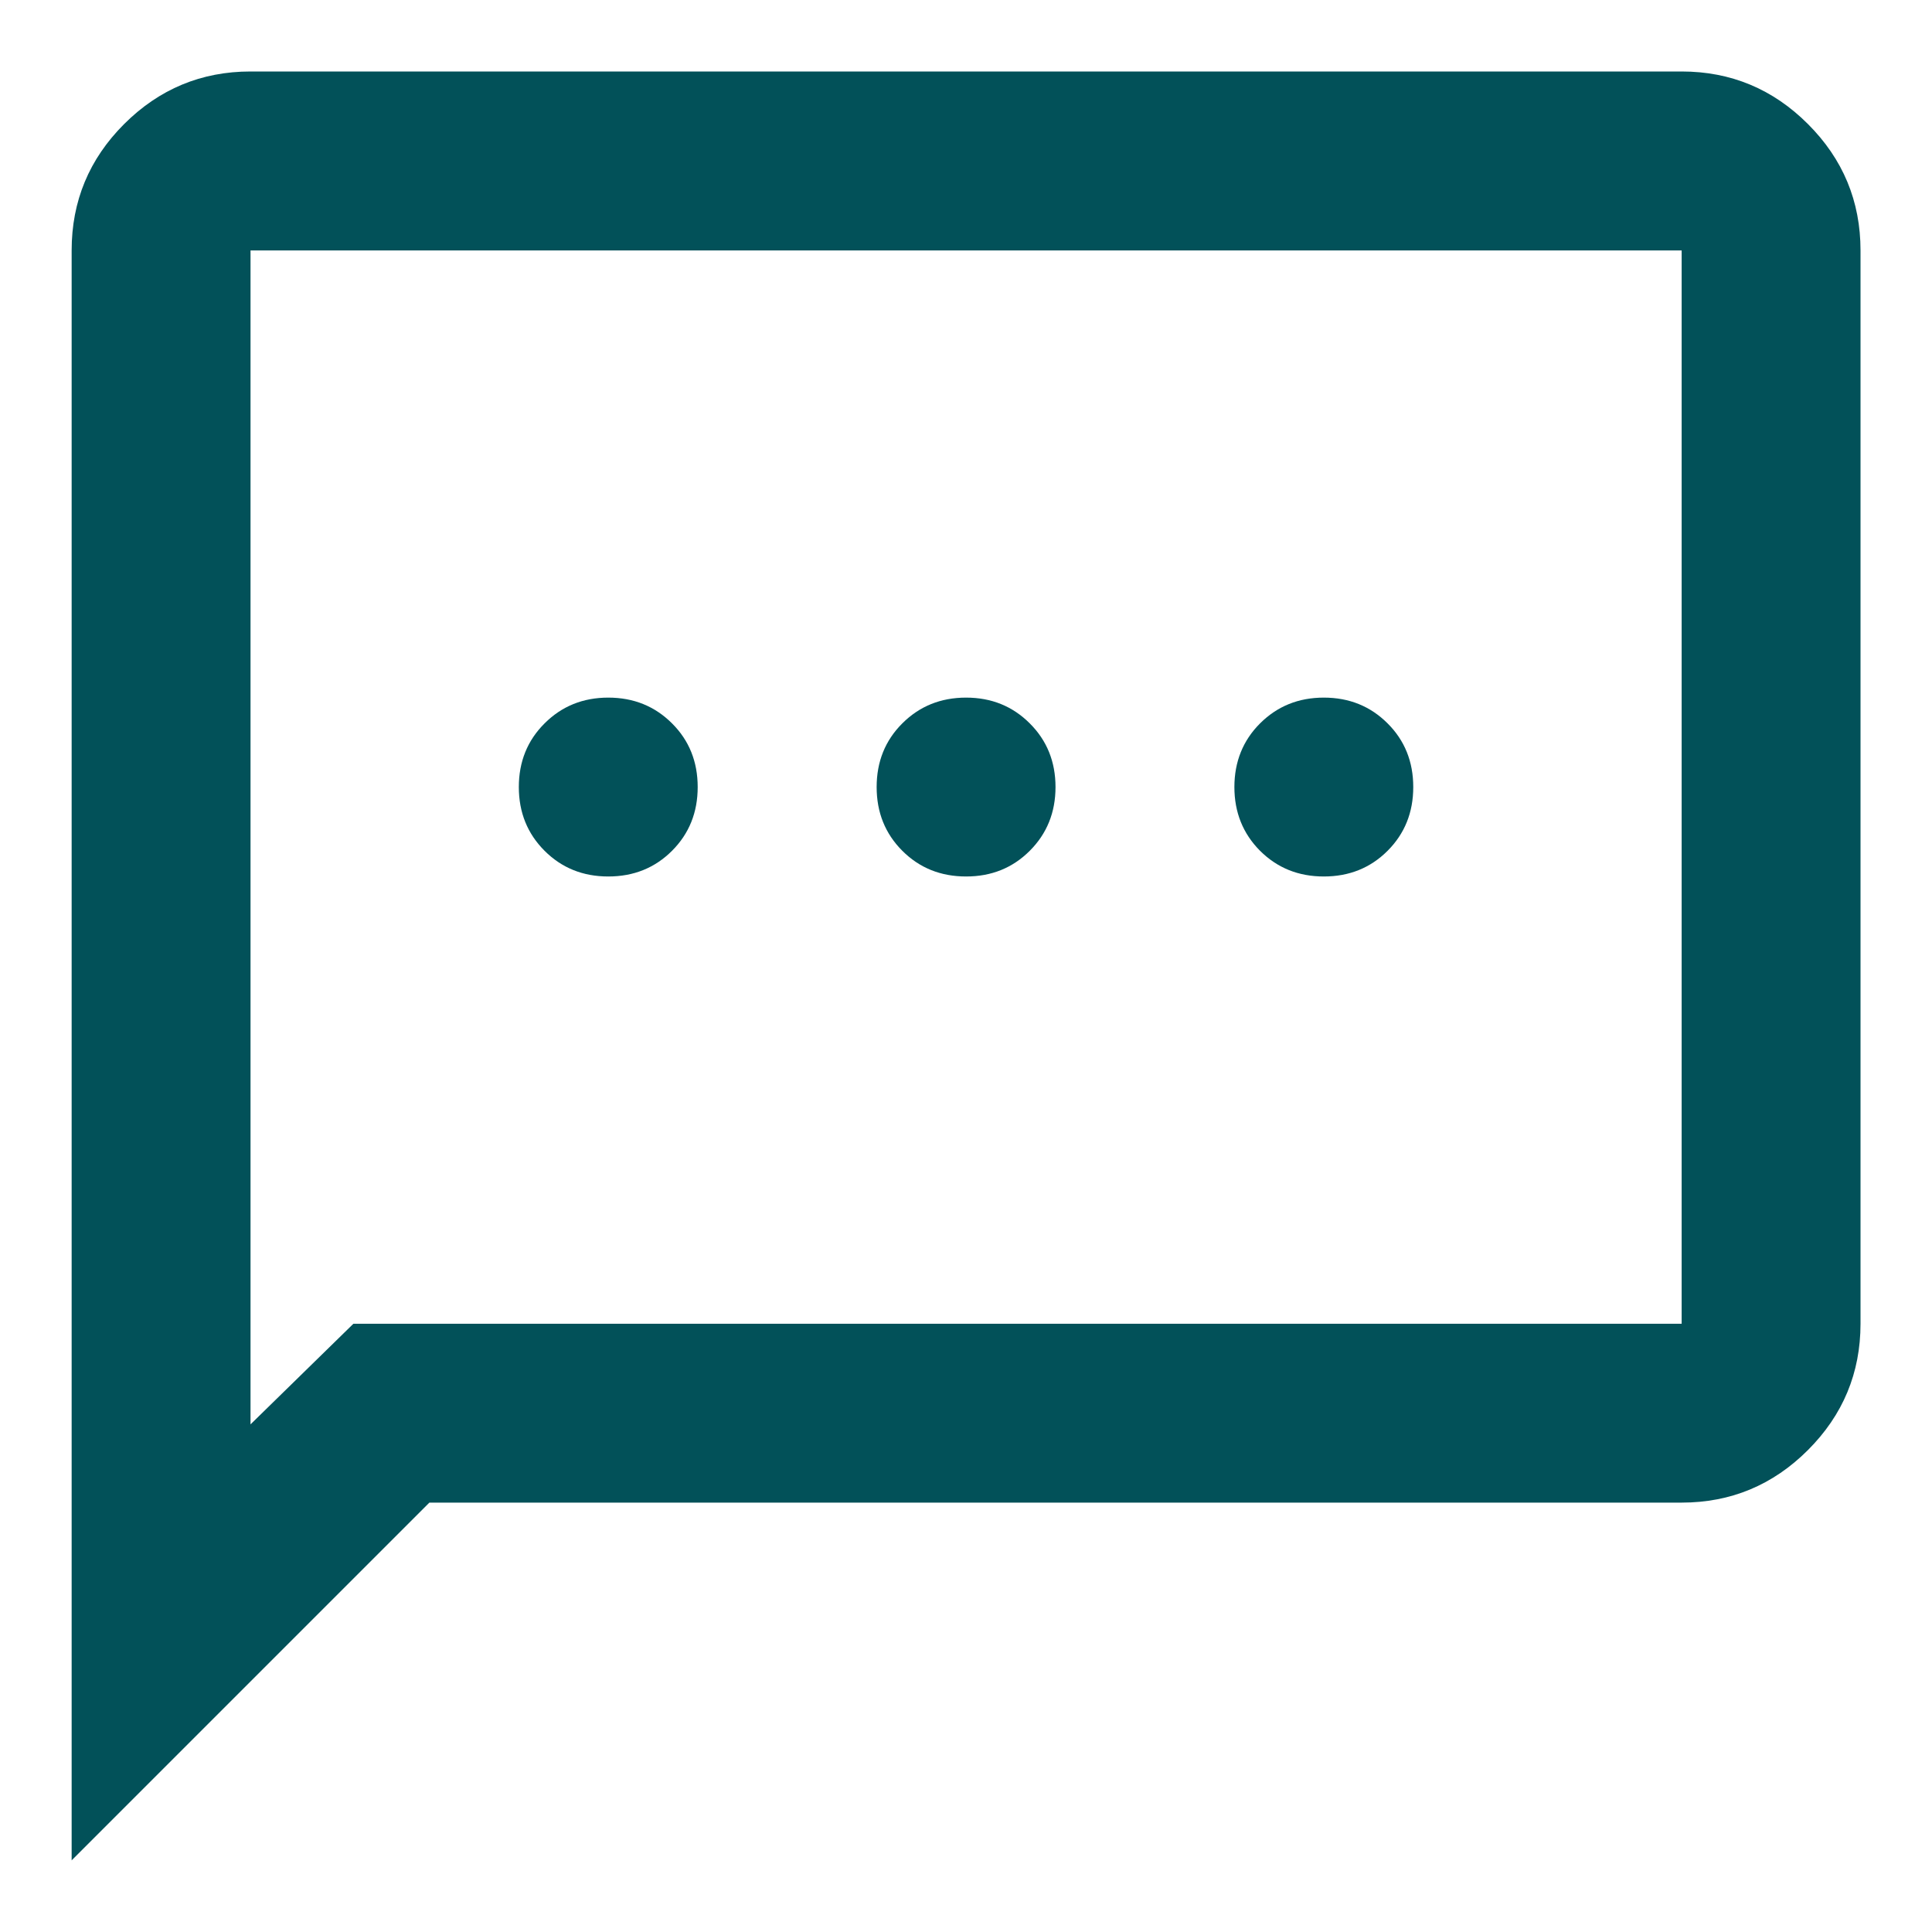 <svg width="24" height="24" viewBox="0 0 24 24" fill="none" xmlns="http://www.w3.org/2000/svg">
<mask id="mask0_196_427" style="mask-type:alpha" maskUnits="userSpaceOnUse" x="0" y="0" width="24" height="24">
<rect width="24" height="24" fill="#D9D9D9"/>
</mask>
<g mask="url(#mask0_196_427)">
<path d="M7.556 10.888C7.871 10.888 8.135 10.782 8.348 10.569C8.561 10.356 8.667 10.092 8.667 9.777C8.667 9.462 8.561 9.198 8.348 8.986C8.135 8.773 7.871 8.666 7.556 8.666C7.242 8.666 6.978 8.773 6.765 8.986C6.552 9.198 6.445 9.462 6.445 9.777C6.445 10.092 6.552 10.356 6.765 10.569C6.978 10.782 7.242 10.888 7.556 10.888ZM12.001 10.888C12.316 10.888 12.579 10.782 12.792 10.569C13.005 10.356 13.112 10.092 13.112 9.777C13.112 9.462 13.005 9.198 12.792 8.986C12.579 8.773 12.316 8.666 12.001 8.666C11.686 8.666 11.422 8.773 11.209 8.986C10.996 9.198 10.89 9.462 10.89 9.777C10.89 10.092 10.996 10.356 11.209 10.569C11.422 10.782 11.686 10.888 12.001 10.888ZM16.445 10.888C16.76 10.888 17.024 10.782 17.237 10.569C17.45 10.356 17.556 10.092 17.556 9.777C17.556 9.462 17.45 9.198 17.237 8.986C17.024 8.773 16.76 8.666 16.445 8.666C16.13 8.666 15.867 8.773 15.653 8.986C15.441 9.198 15.334 9.462 15.334 9.777C15.334 10.092 15.441 10.356 15.653 10.569C15.867 10.782 16.13 10.888 16.445 10.888ZM0.89 23.11V3.111C0.89 2.499 1.107 1.976 1.542 1.541C1.978 1.106 2.501 0.888 3.112 0.888H20.89C21.501 0.888 22.024 1.106 22.459 1.541C22.894 1.976 23.112 2.499 23.112 3.111V16.444C23.112 17.055 22.894 17.578 22.459 18.013C22.024 18.448 21.501 18.666 20.89 18.666H5.334L0.89 23.11ZM4.39 16.444H20.89V3.111H3.112V17.694L4.39 16.444Z" fill="#025159"/>
</g>
</svg>
